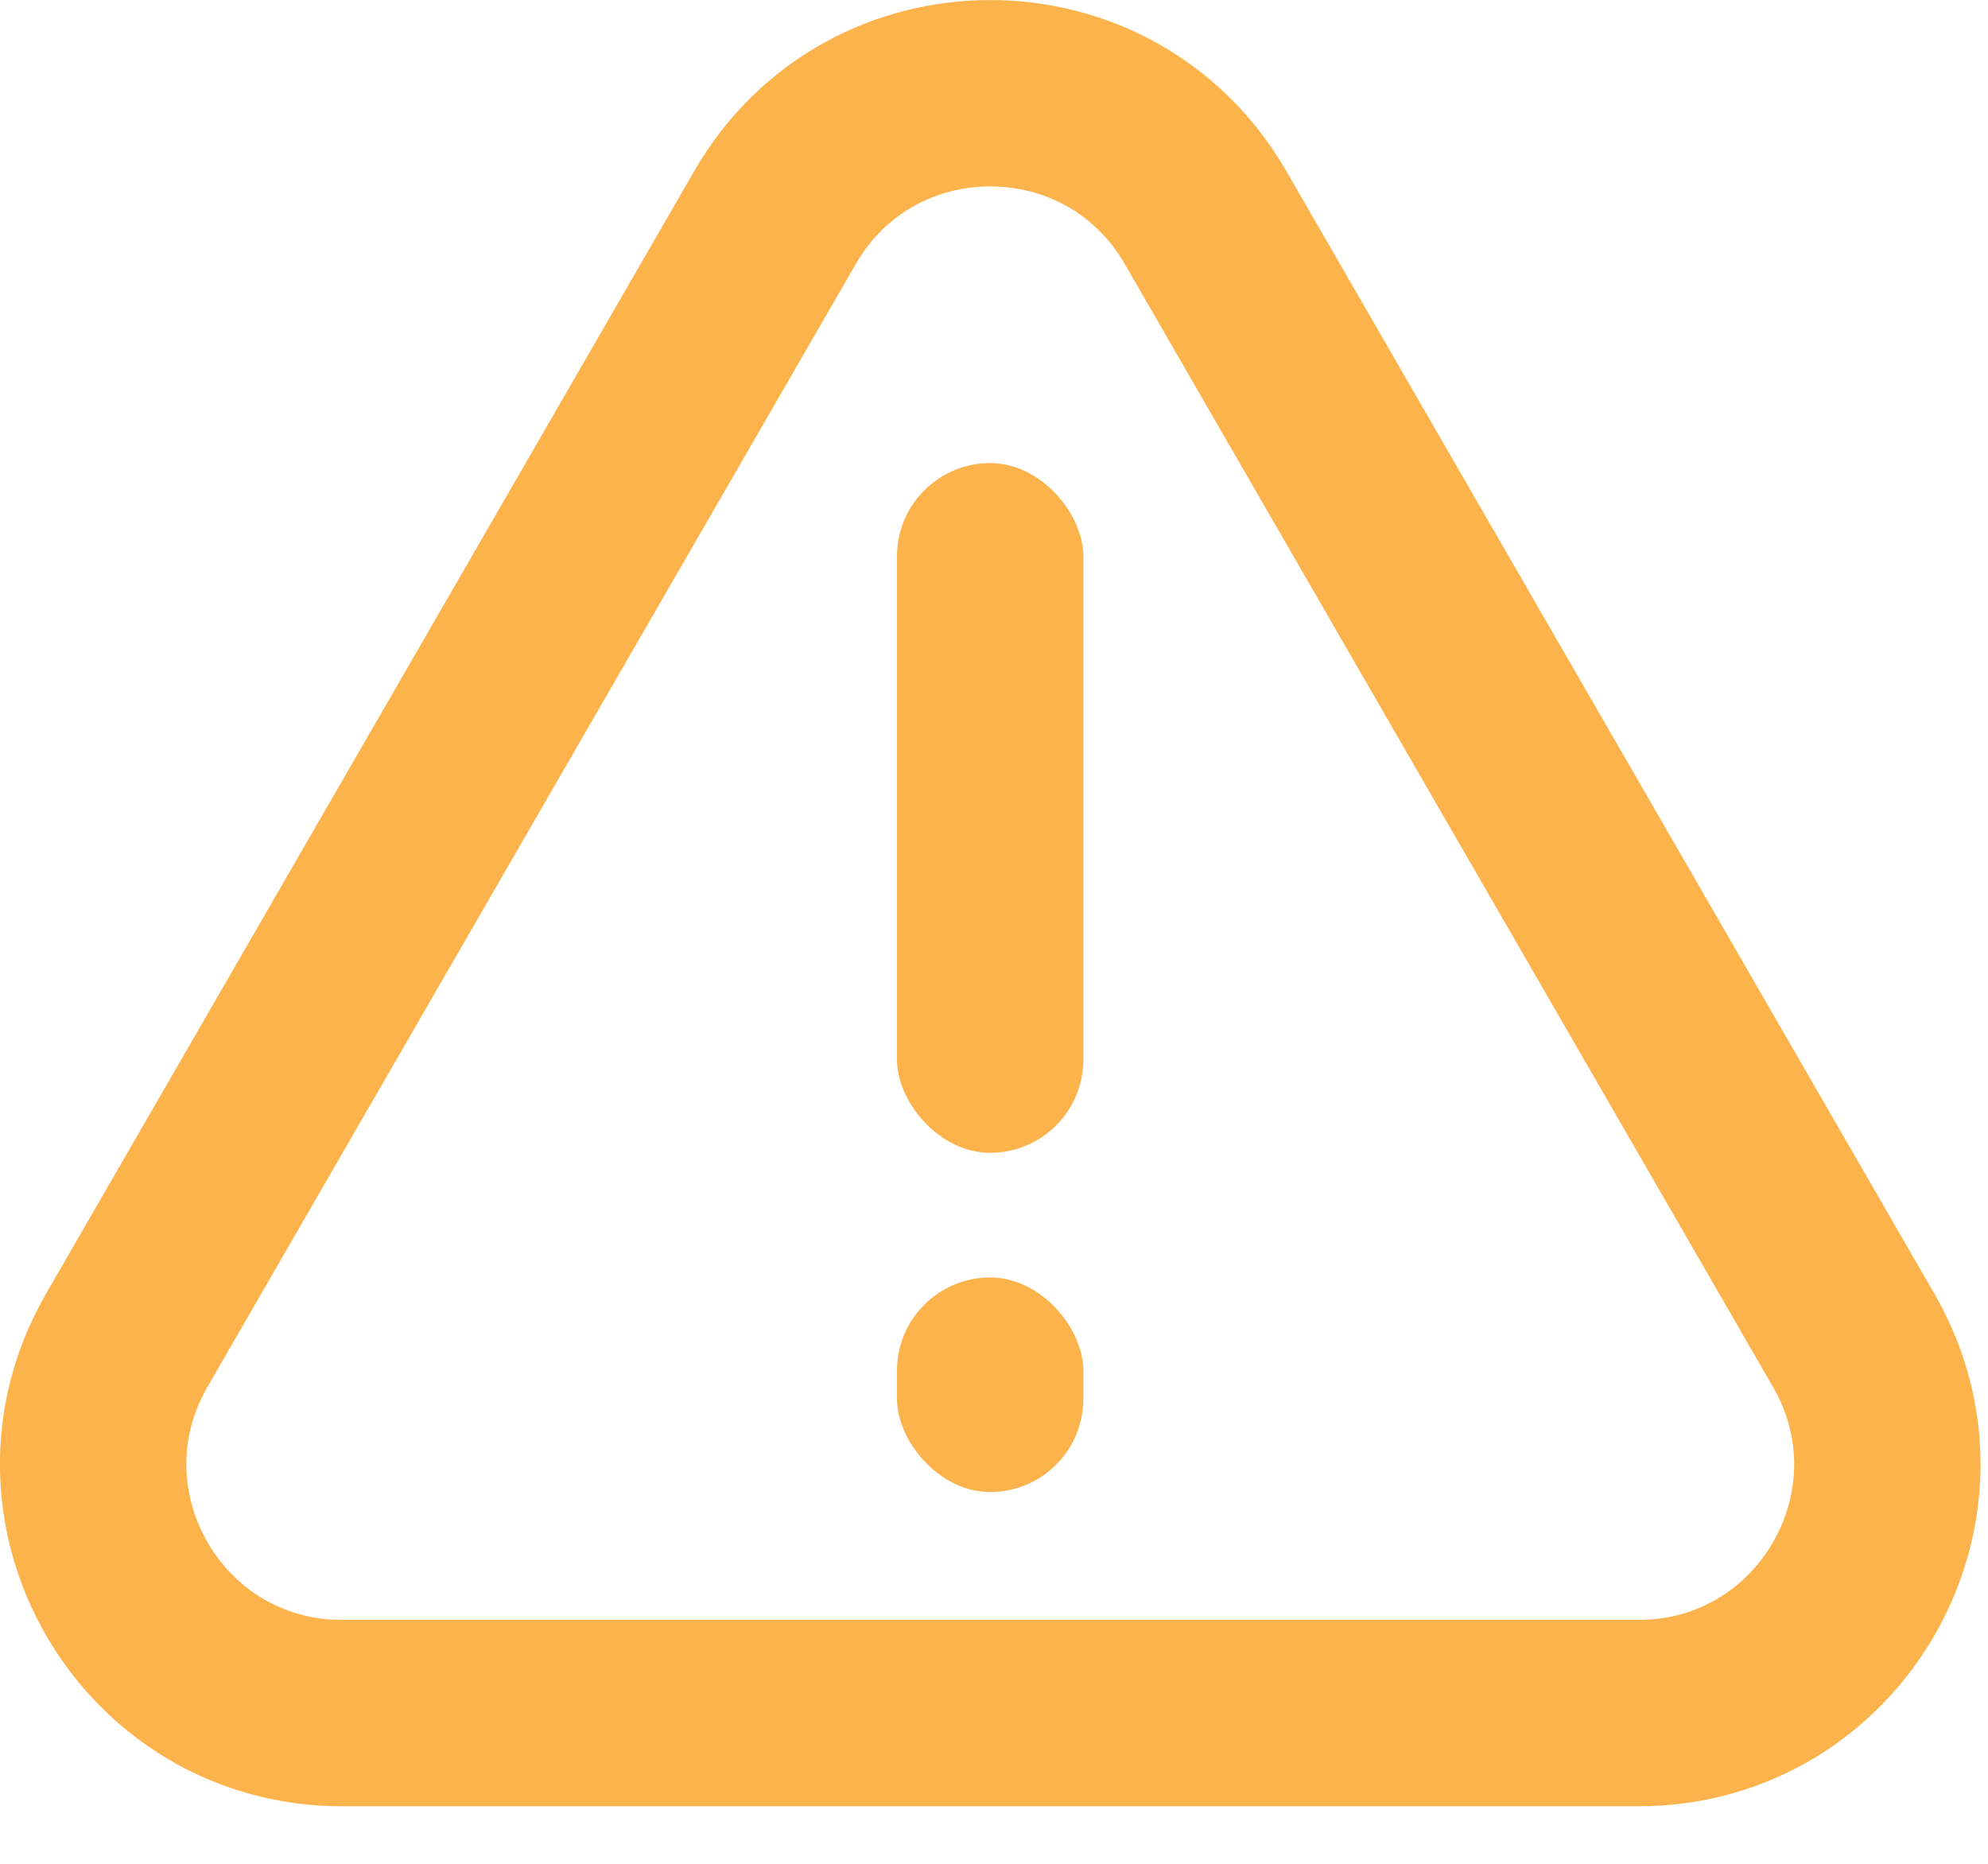 <svg width="16" height="15" viewBox="0 0 16 15" fill="none" xmlns="http://www.w3.org/2000/svg">
<rect x="7.219" y="3.727" width="1.5" height="5.551" rx="0.75" fill="#FDB34B"/>
<rect x="7.219" y="10.281" width="1.5" height="1.727" rx="0.75" fill="#FDB34B"/>
<path d="M6.238 1.75C7.007 0.417 8.932 0.417 9.702 1.75L14.919 10.787C15.689 12.12 14.727 13.787 13.187 13.787H2.752C1.213 13.787 0.251 12.12 1.02 10.787L6.238 1.75Z" stroke="#FDB34B" stroke-width="1.5" stroke-linecap="round" stroke-linejoin="round"/>
</svg>
